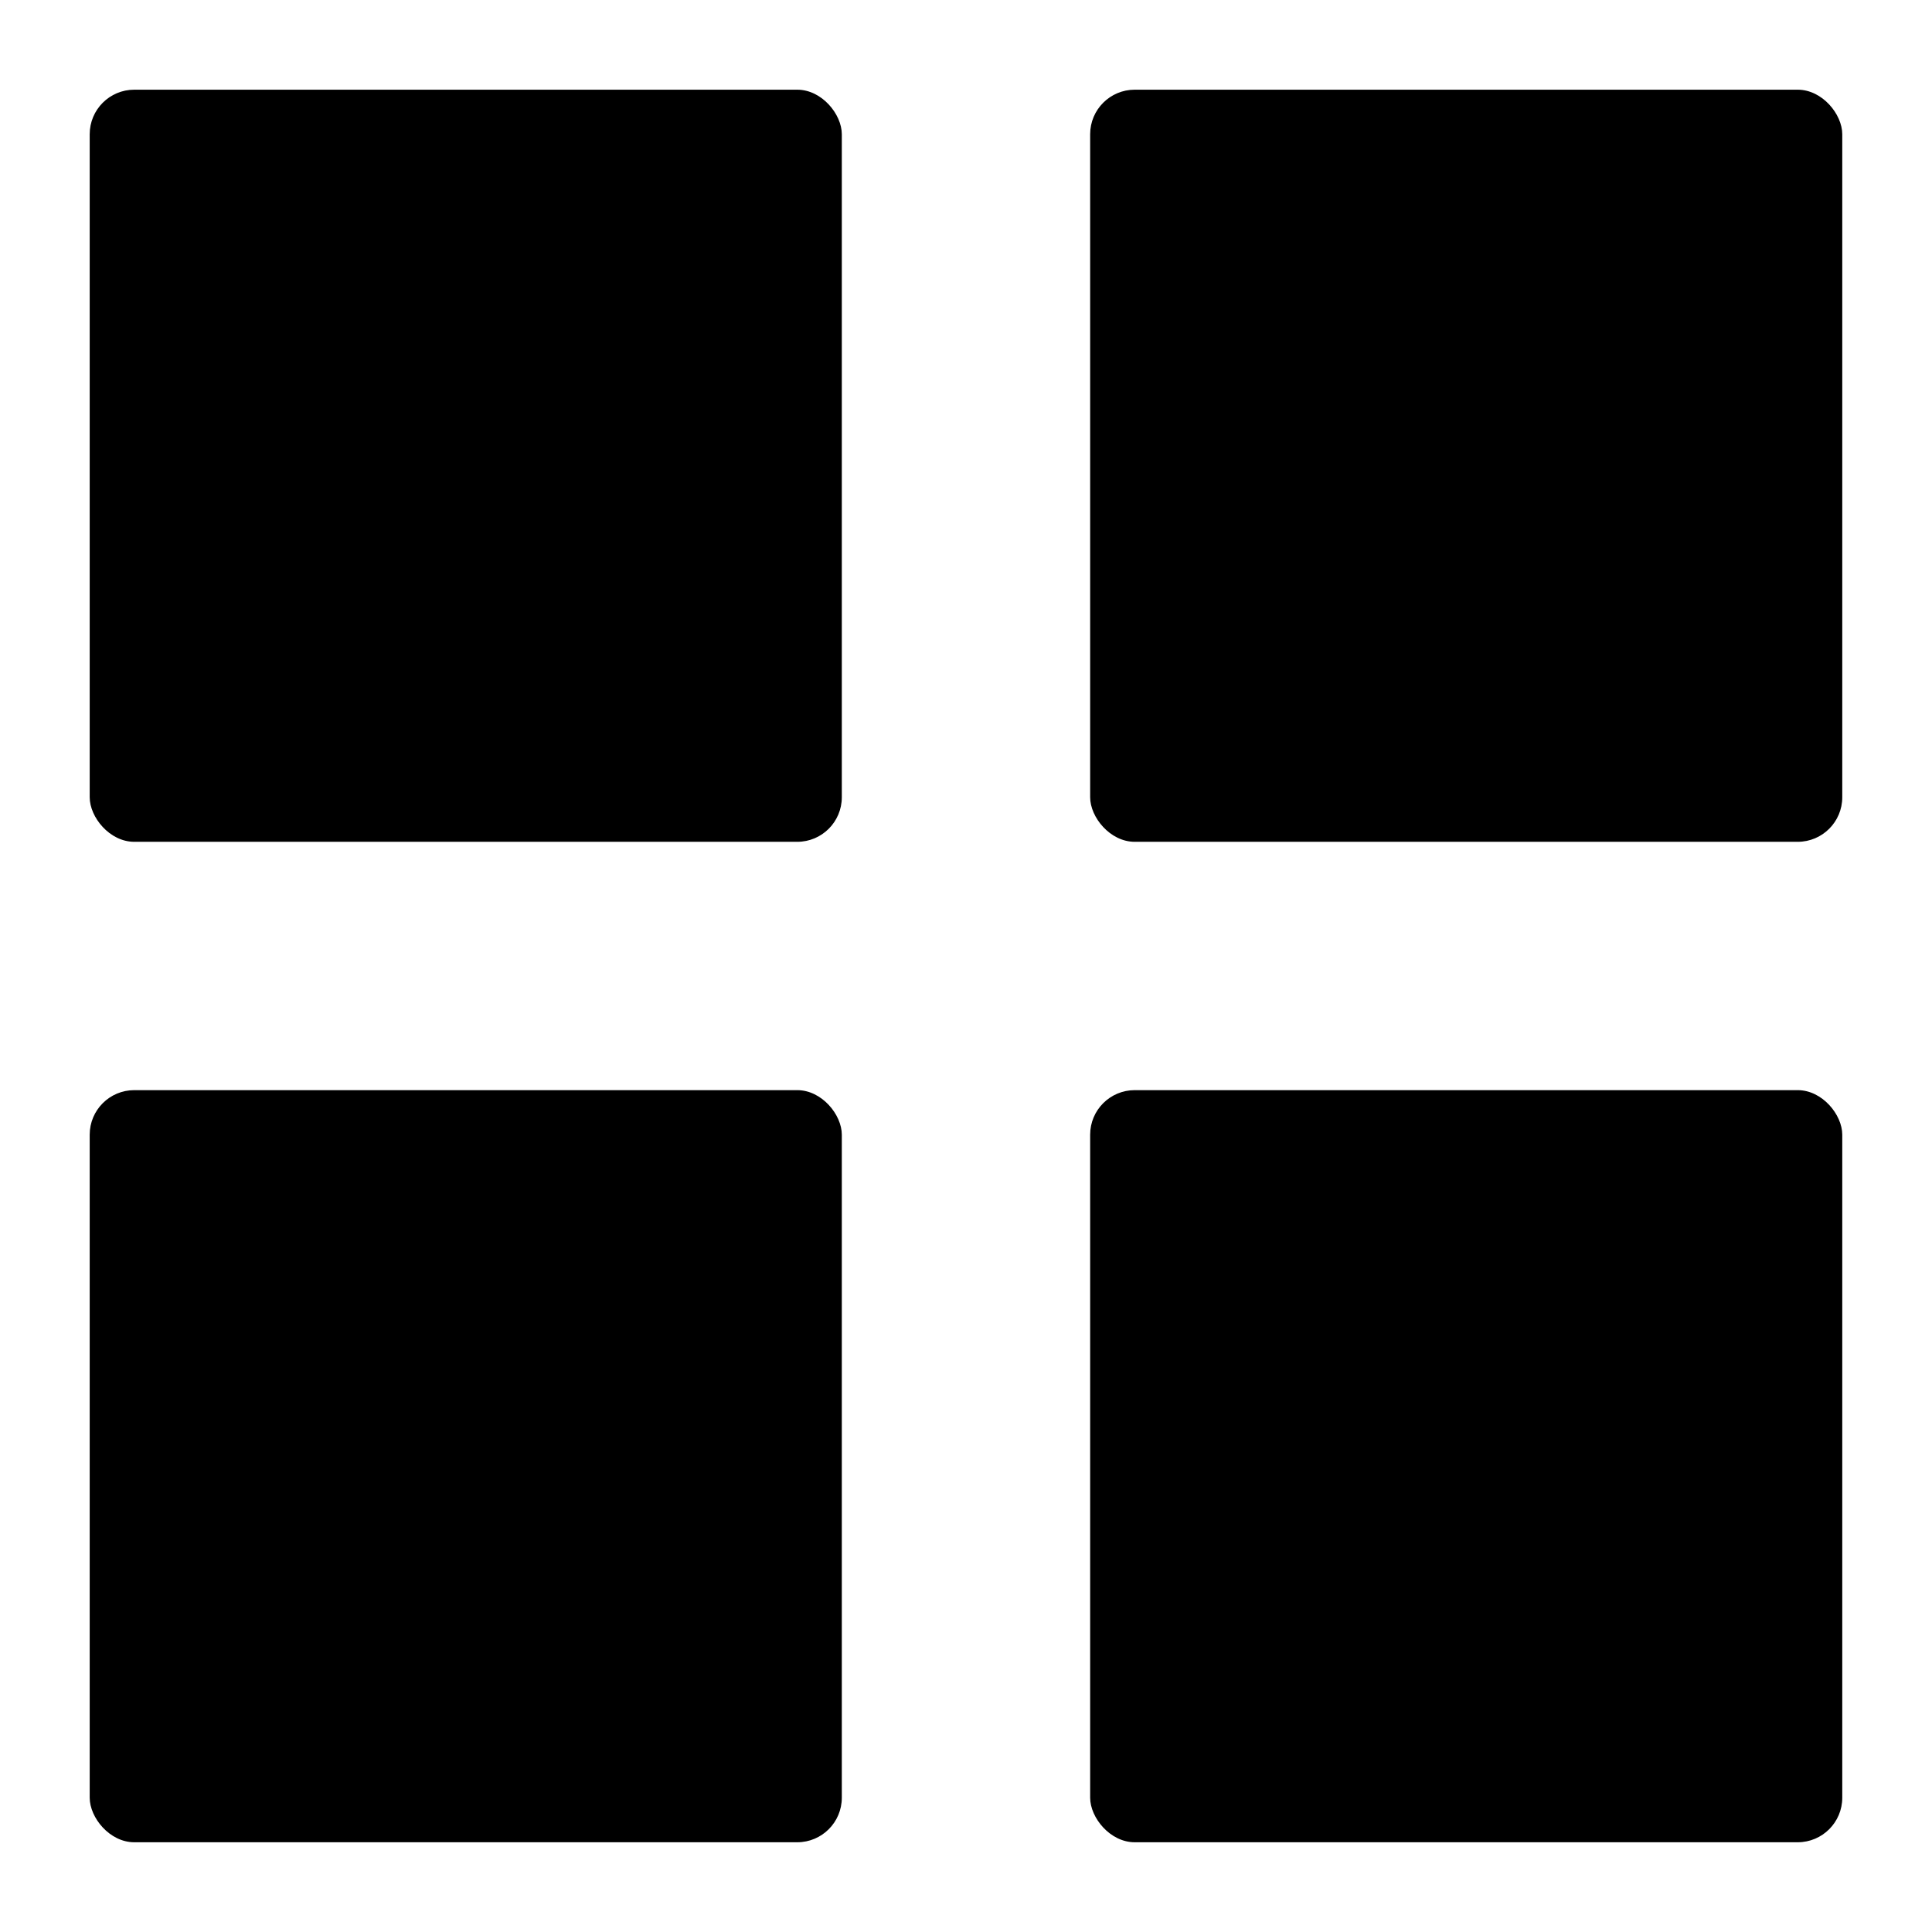 <?xml version="1.0" encoding="UTF-8"?>
<!-- The Best Svg Icon site in the world: iconSvg.co, Visit us! https://iconsvg.co -->
<svg fill="#000000" width="800px" height="800px" version="1.1" viewBox="144 144 512 512" xmlns="http://www.w3.org/2000/svg">
 <g>
  <path d="m179.58 167.77h175.7c6.519 0 11.809 6.519 11.809 11.809v175.7c0 6.519-5.285 11.809-11.809 11.809h-175.7c-6.519 0-11.809-6.519-11.809-11.809v-175.7c0-6.519 5.285-11.809 11.809-11.809z"/>
  <path d="m444.71 167.77h175.7c6.519 0 11.809 6.519 11.809 11.809v175.7c0 6.519-5.285 11.809-11.809 11.809h-175.7c-6.519 0-11.809-6.519-11.809-11.809v-175.7c0-6.519 5.285-11.809 11.809-11.809z"/>
  <path d="m179.58 432.9h175.7c6.519 0 11.809 6.519 11.809 11.809v175.7c0 6.519-5.285 11.809-11.809 11.809h-175.7c-6.519 0-11.809-6.519-11.809-11.809v-175.7c0-6.519 5.285-11.809 11.809-11.809z"/>
  <path d="m444.71 432.9h175.7c6.519 0 11.809 6.519 11.809 11.809v175.7c0 6.519-5.285 11.809-11.809 11.809h-175.7c-6.519 0-11.809-6.519-11.809-11.809v-175.7c0-6.519 5.285-11.809 11.809-11.809z"/>
 </g>
</svg>